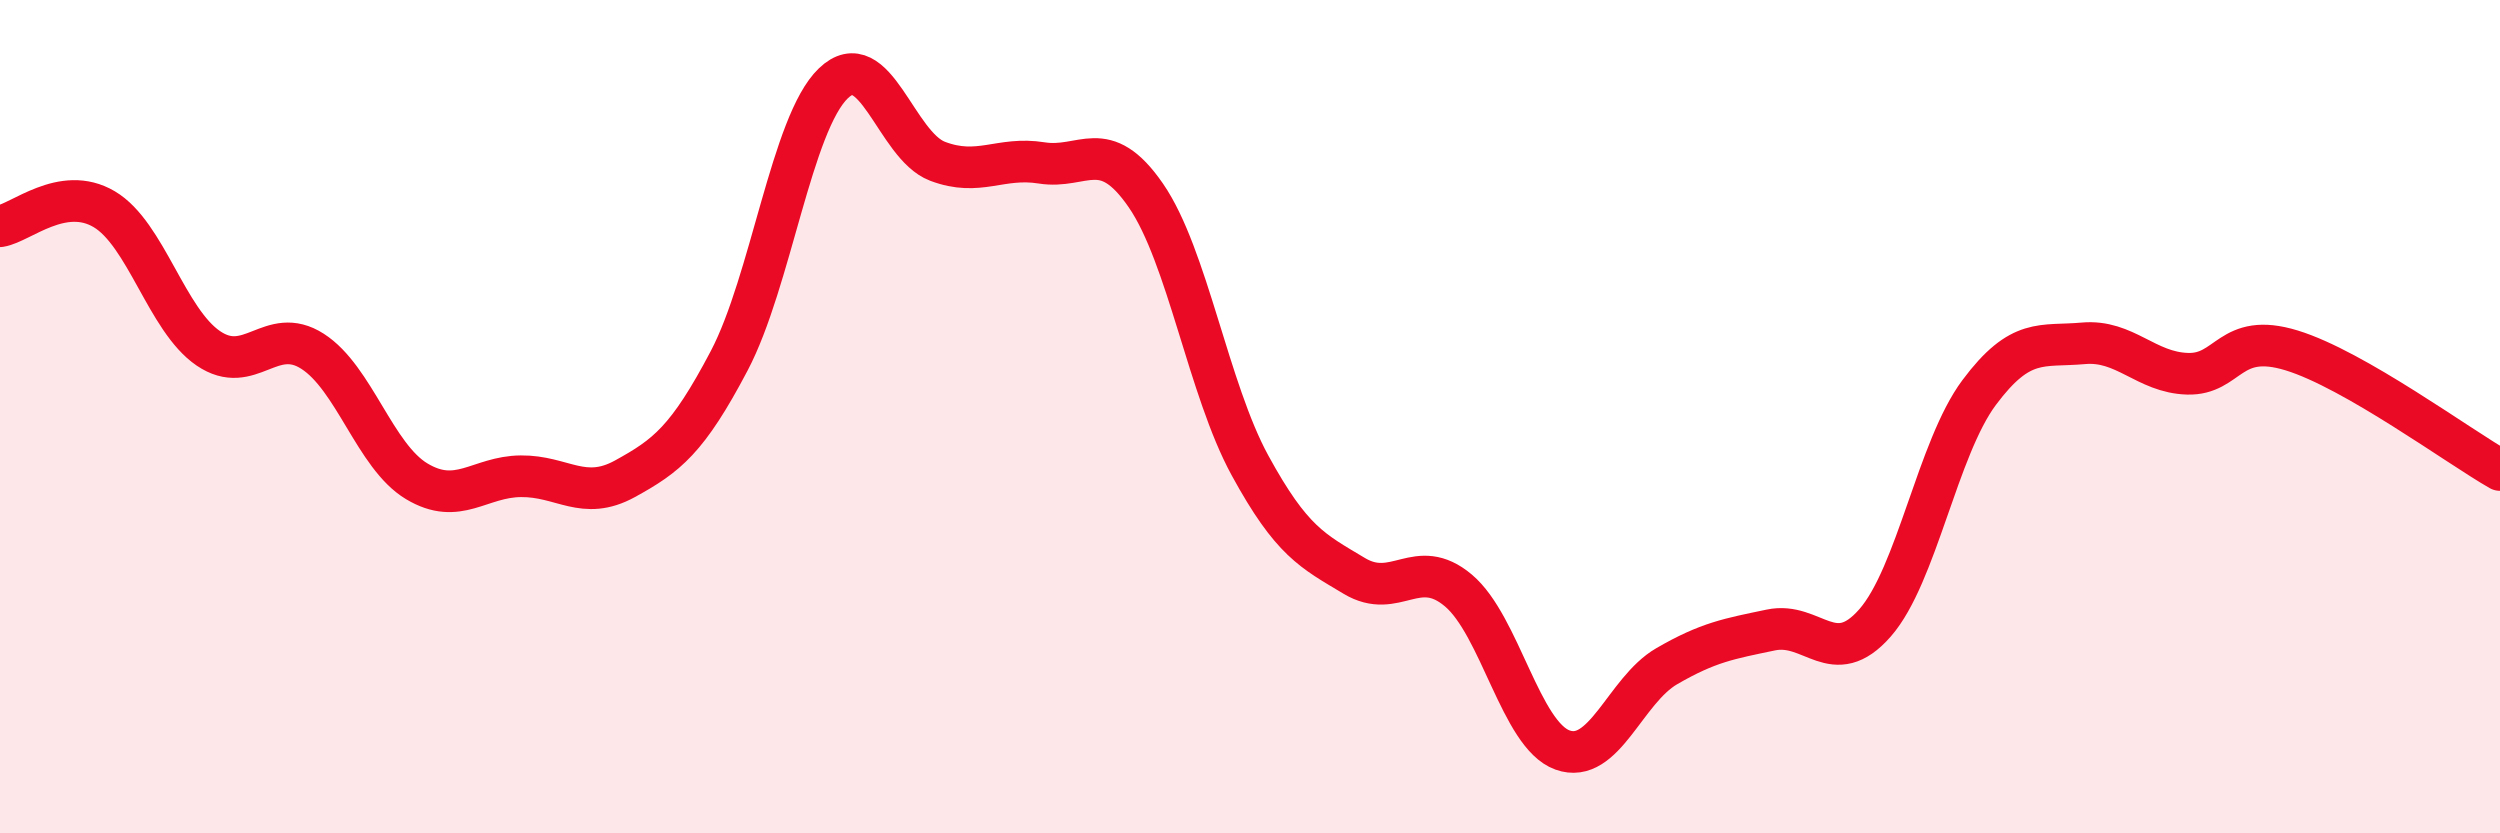 
    <svg width="60" height="20" viewBox="0 0 60 20" xmlns="http://www.w3.org/2000/svg">
      <path
        d="M 0,5.43 C 0.5,5.35 1.5,4.43 2.5,5.02 C 3.5,5.61 4,7.68 5,8.36 C 6,9.04 6.5,7.79 7.5,8.43 C 8.5,9.07 9,10.95 10,11.55 C 11,12.15 11.5,11.44 12.5,11.43 C 13.5,11.42 14,12.04 15,11.49 C 16,10.94 16.5,10.56 17.5,8.66 C 18.5,6.76 19,2.96 20,2 C 21,1.04 21.5,3.49 22.5,3.87 C 23.5,4.25 24,3.75 25,3.91 C 26,4.07 26.5,3.24 27.5,4.69 C 28.5,6.14 29,9.34 30,11.17 C 31,13 31.5,13.22 32.5,13.82 C 33.5,14.42 34,13.33 35,14.17 C 36,15.01 36.5,17.64 37.5,18 C 38.5,18.36 39,16.57 40,15.99 C 41,15.41 41.5,15.33 42.5,15.12 C 43.5,14.91 44,16.09 45,14.95 C 46,13.81 46.5,10.76 47.5,9.42 C 48.5,8.08 49,8.33 50,8.24 C 51,8.15 51.5,8.94 52.5,8.97 C 53.5,9 53.5,7.95 55,8.41 C 56.5,8.87 59,10.71 60,11.28L60 20L0 20Z"
        fill="#EB0A25"
        opacity="0.1"
        stroke-linecap="round"
        stroke-linejoin="round"
      />
      <path
        d="M 0,5.43 C 0.5,5.35 1.5,4.43 2.5,5.02 C 3.5,5.61 4,7.68 5,8.36 C 6,9.04 6.5,7.79 7.5,8.43 C 8.5,9.07 9,10.95 10,11.55 C 11,12.15 11.5,11.44 12.5,11.43 C 13.5,11.42 14,12.04 15,11.49 C 16,10.94 16.5,10.56 17.5,8.66 C 18.5,6.76 19,2.96 20,2 C 21,1.04 21.5,3.49 22.5,3.87 C 23.5,4.25 24,3.75 25,3.91 C 26,4.07 26.5,3.24 27.5,4.69 C 28.5,6.14 29,9.34 30,11.17 C 31,13 31.5,13.22 32.5,13.82 C 33.5,14.42 34,13.33 35,14.17 C 36,15.01 36.5,17.64 37.5,18 C 38.5,18.36 39,16.57 40,15.99 C 41,15.41 41.5,15.33 42.5,15.12 C 43.5,14.91 44,16.09 45,14.95 C 46,13.81 46.5,10.76 47.5,9.42 C 48.5,8.08 49,8.33 50,8.24 C 51,8.15 51.5,8.94 52.5,8.97 C 53.5,9 53.5,7.95 55,8.41 C 56.5,8.87 59,10.71 60,11.28"
        stroke="#EB0A25"
        stroke-width="1"
        fill="none"
        stroke-linecap="round"
        stroke-linejoin="round"
      />
    </svg>
  